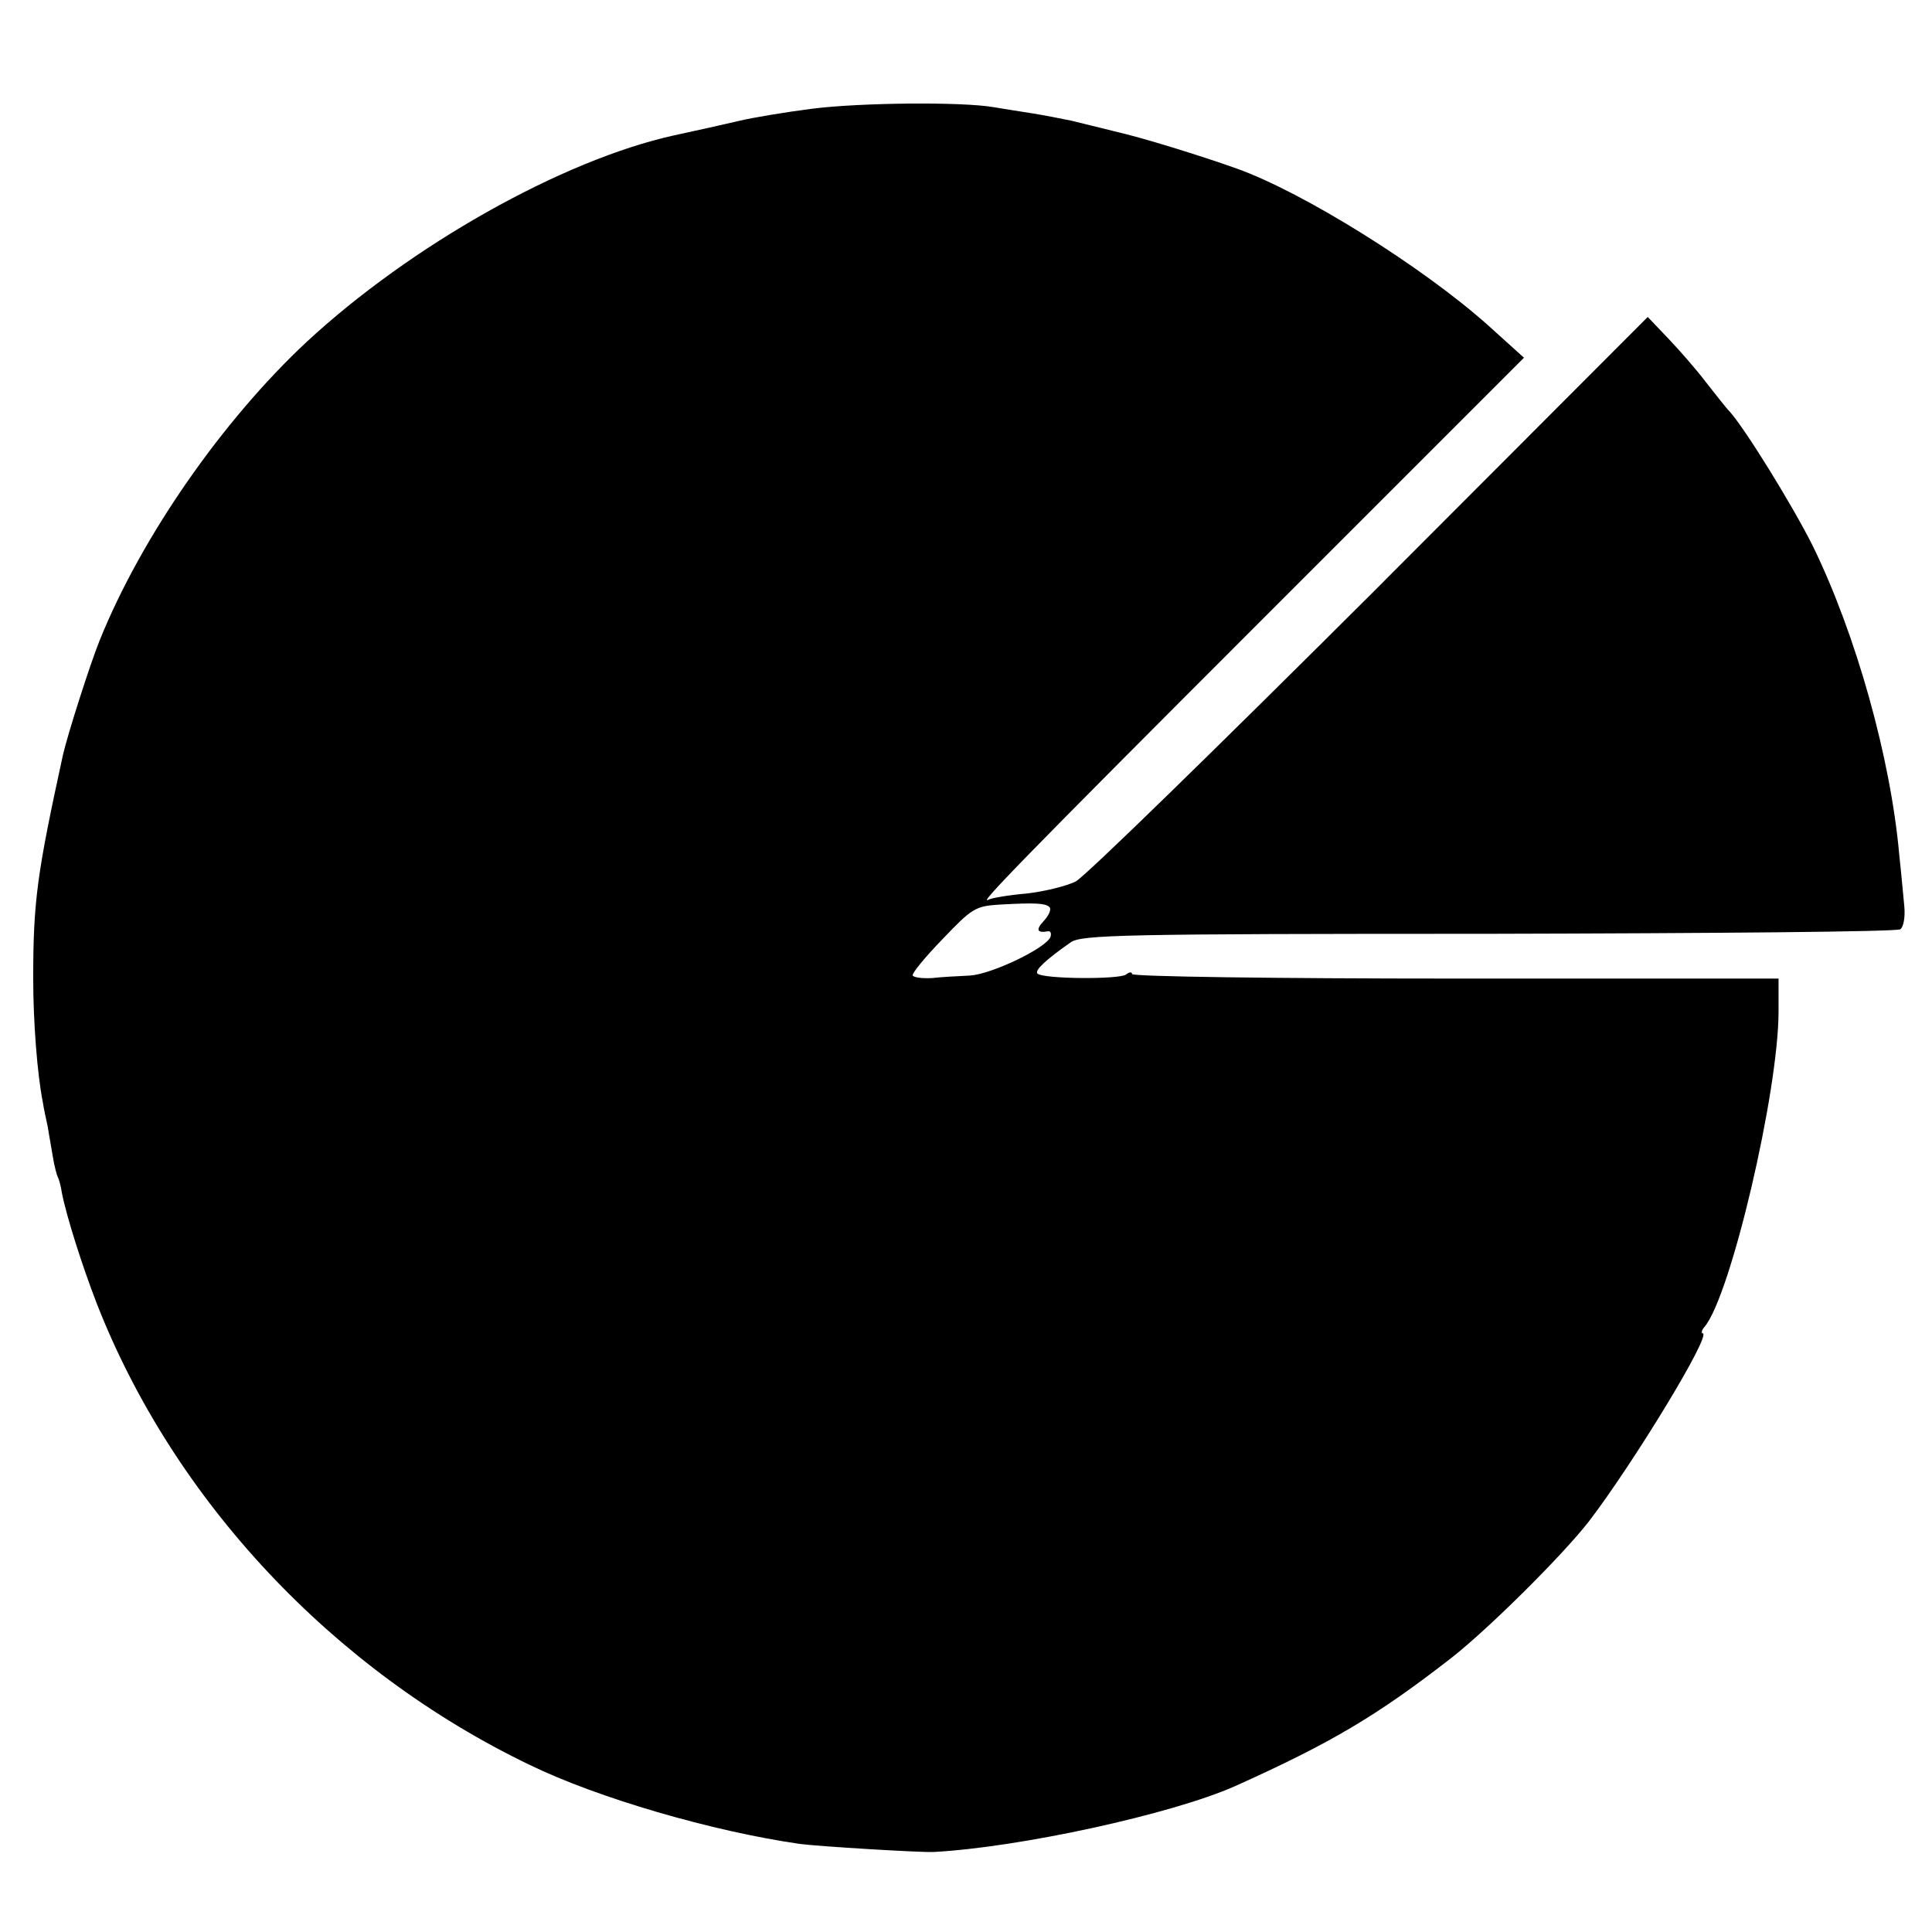 <?xml version="1.0" standalone="no"?>
<!DOCTYPE svg PUBLIC "-//W3C//DTD SVG 20010904//EN"
 "http://www.w3.org/TR/2001/REC-SVG-20010904/DTD/svg10.dtd">
<svg version="1.0" xmlns="http://www.w3.org/2000/svg"
 width="384pt" height="384pt" viewBox="0 0 384 384"
 preserveAspectRatio="xMidYMid meet">
<g transform="translate(0,384) scale(0.1,-0.1)"
fill="#000000" stroke="none">
<path d="M1615 3624 c-55 -7 -120 -18 -145 -24 -48 -11 -74 -17 -130 -29 -222
-49 -524 -219 -731 -411 -167 -156 -328 -387 -411 -593 -19 -47 -64 -188 -73
-228 -51 -234 -59 -289 -59 -444 0 -85 8 -190 19 -245 2 -14 7 -36 10 -50 2
-14 7 -40 10 -59 3 -19 8 -37 10 -41 2 -3 6 -17 8 -31 9 -46 40 -144 69 -219
153 -392 470 -730 861 -918 136 -66 363 -132 537 -157 39 -5 236 -17 265 -16
171 9 474 75 600 131 189 85 281 139 430 255 74 58 220 203 273 271 88 115
246 374 226 374 -3 0 -2 6 4 13 52 62 147 467 147 627 l0 65 -642 0 c-360 0
-643 4 -643 9 0 5 -6 4 -12 -1 -14 -10 -165 -9 -176 2 -6 6 16 27 66 62 21 15
103 17 830 17 444 1 812 4 819 9 6 4 10 23 8 45 -2 20 -6 66 -10 102 -17 193
-86 439 -172 615 -40 80 -135 234 -166 268 -7 7 -27 33 -46 57 -19 25 -53 64
-75 87 l-41 43 -552 -553 c-304 -303 -567 -560 -585 -569 -18 -9 -62 -20 -98
-24 -36 -3 -69 -9 -75 -12 -23 -13 56 69 547 560 l517 517 -72 65 c-130 116
-367 264 -499 311 -70 25 -189 62 -243 74 -27 7 -66 16 -85 21 -19 4 -55 11
-80 15 -25 4 -58 9 -75 12 -64 11 -265 9 -360 -3z m471 -1587 c4 -4 -1 -16
-11 -27 -17 -18 -14 -25 8 -21 5 1 7 -4 5 -11 -8 -22 -116 -74 -160 -77 -24
-1 -58 -3 -76 -5 -18 -1 -35 1 -38 5 -2 4 24 36 59 72 59 62 66 66 113 69 70
4 92 3 100 -5z"/>
</g>
</svg>
